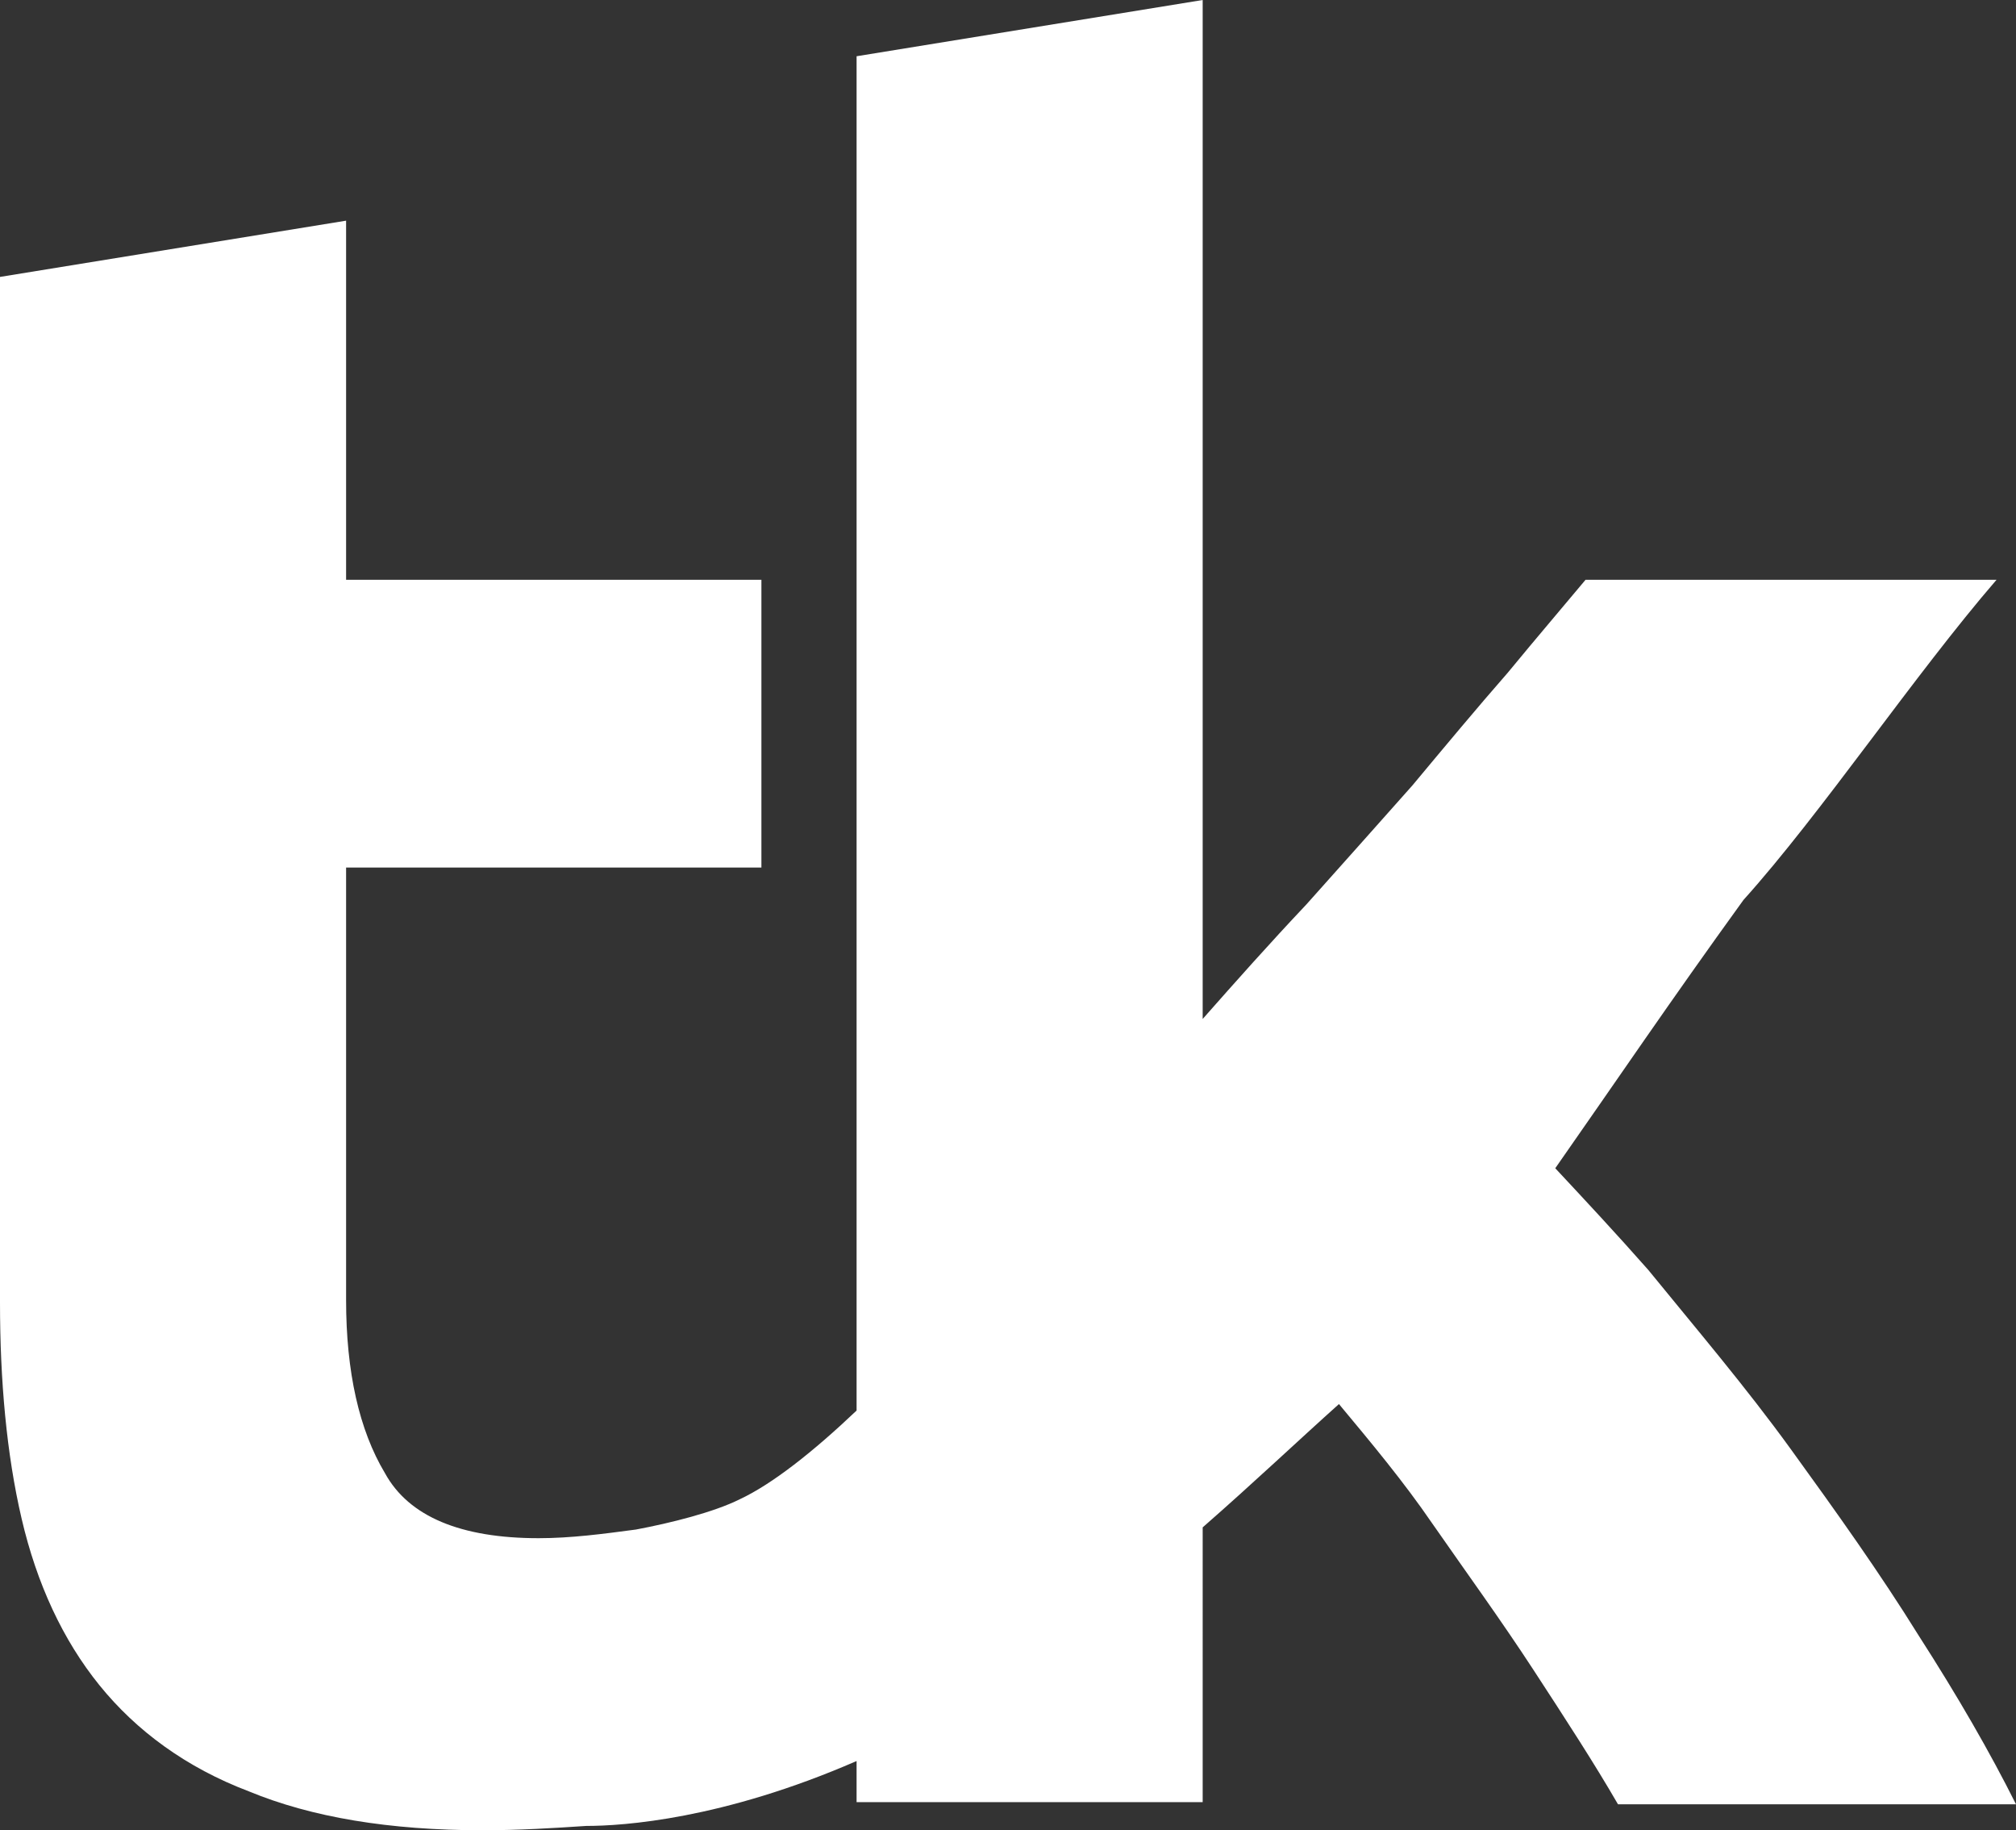 <?xml version="1.0" encoding="utf-8"?>
<!-- Generator: Adobe Illustrator 26.0.1, SVG Export Plug-In . SVG Version: 6.00 Build 0)  -->
<svg version="1.1" id="Livello_1" xmlns="http://www.w3.org/2000/svg" xmlns:xlink="http://www.w3.org/1999/xlink" x="0px" y="0px"
	 viewBox="0 0 93.2 84.6" style="enable-background:new 0 0 93.2 84.6;" xml:space="preserve">
<rect x="0" y="0" width="93.2" height="84.6" fill="#333333" stroke="none"/>
<style type="text/css">
	.st0{fill:#FFFFFF;}
</style>
<g>
	<g>
		<path class="st0" d="M80.6,41.6c3.6-4,7.9-10.4,11.7-14.8h-19c-1,1.2-2.2,2.6-3.6,4.3c-1.4,1.6-2.9,3.4-4.4,5.2
			c-1.6,1.8-3.2,3.6-4.9,5.5c-1.7,1.8-3.3,3.6-4.8,5.3V0l-16,2.6v62.6c-2,1.9-3.9,3.4-5.4,4.1c-1.2,0.6-3.2,1.1-4.8,1.4
			c-1.5,0.2-3,0.4-4.5,0.4c-3.6,0-6-1-7.1-3c-1.2-2-1.8-4.7-1.8-8v-20h19.2V26.8H16V10.2L0,12.8v47.4c0,3.6,0.3,7,1,10
			s1.9,5.6,3.6,7.7s4,3.8,6.9,4.9c2.9,1.2,6.5,1.8,10.8,1.8c1.7,0,3.3-0.1,4.8-0.2c1.7,0,6.3-0.3,12.5-3v1.9h16V70.6
			c2.4-2.1,4.4-4,6.3-5.7c1.5,1.8,3,3.6,4.3,5.5c1.6,2.3,3.2,4.5,4.7,6.8s2.8,4.3,3.9,6.2h18.4c-1.2-2.4-2.7-5-4.5-7.8
			c-1.8-2.9-3.8-5.7-5.9-8.6s-4.4-5.6-6.6-8.3c-1.5-1.7-2.9-3.2-4.3-4.7C74.7,50,77.2,46.3,80.6,41.6"/>
	</g>
</g>
</svg>
